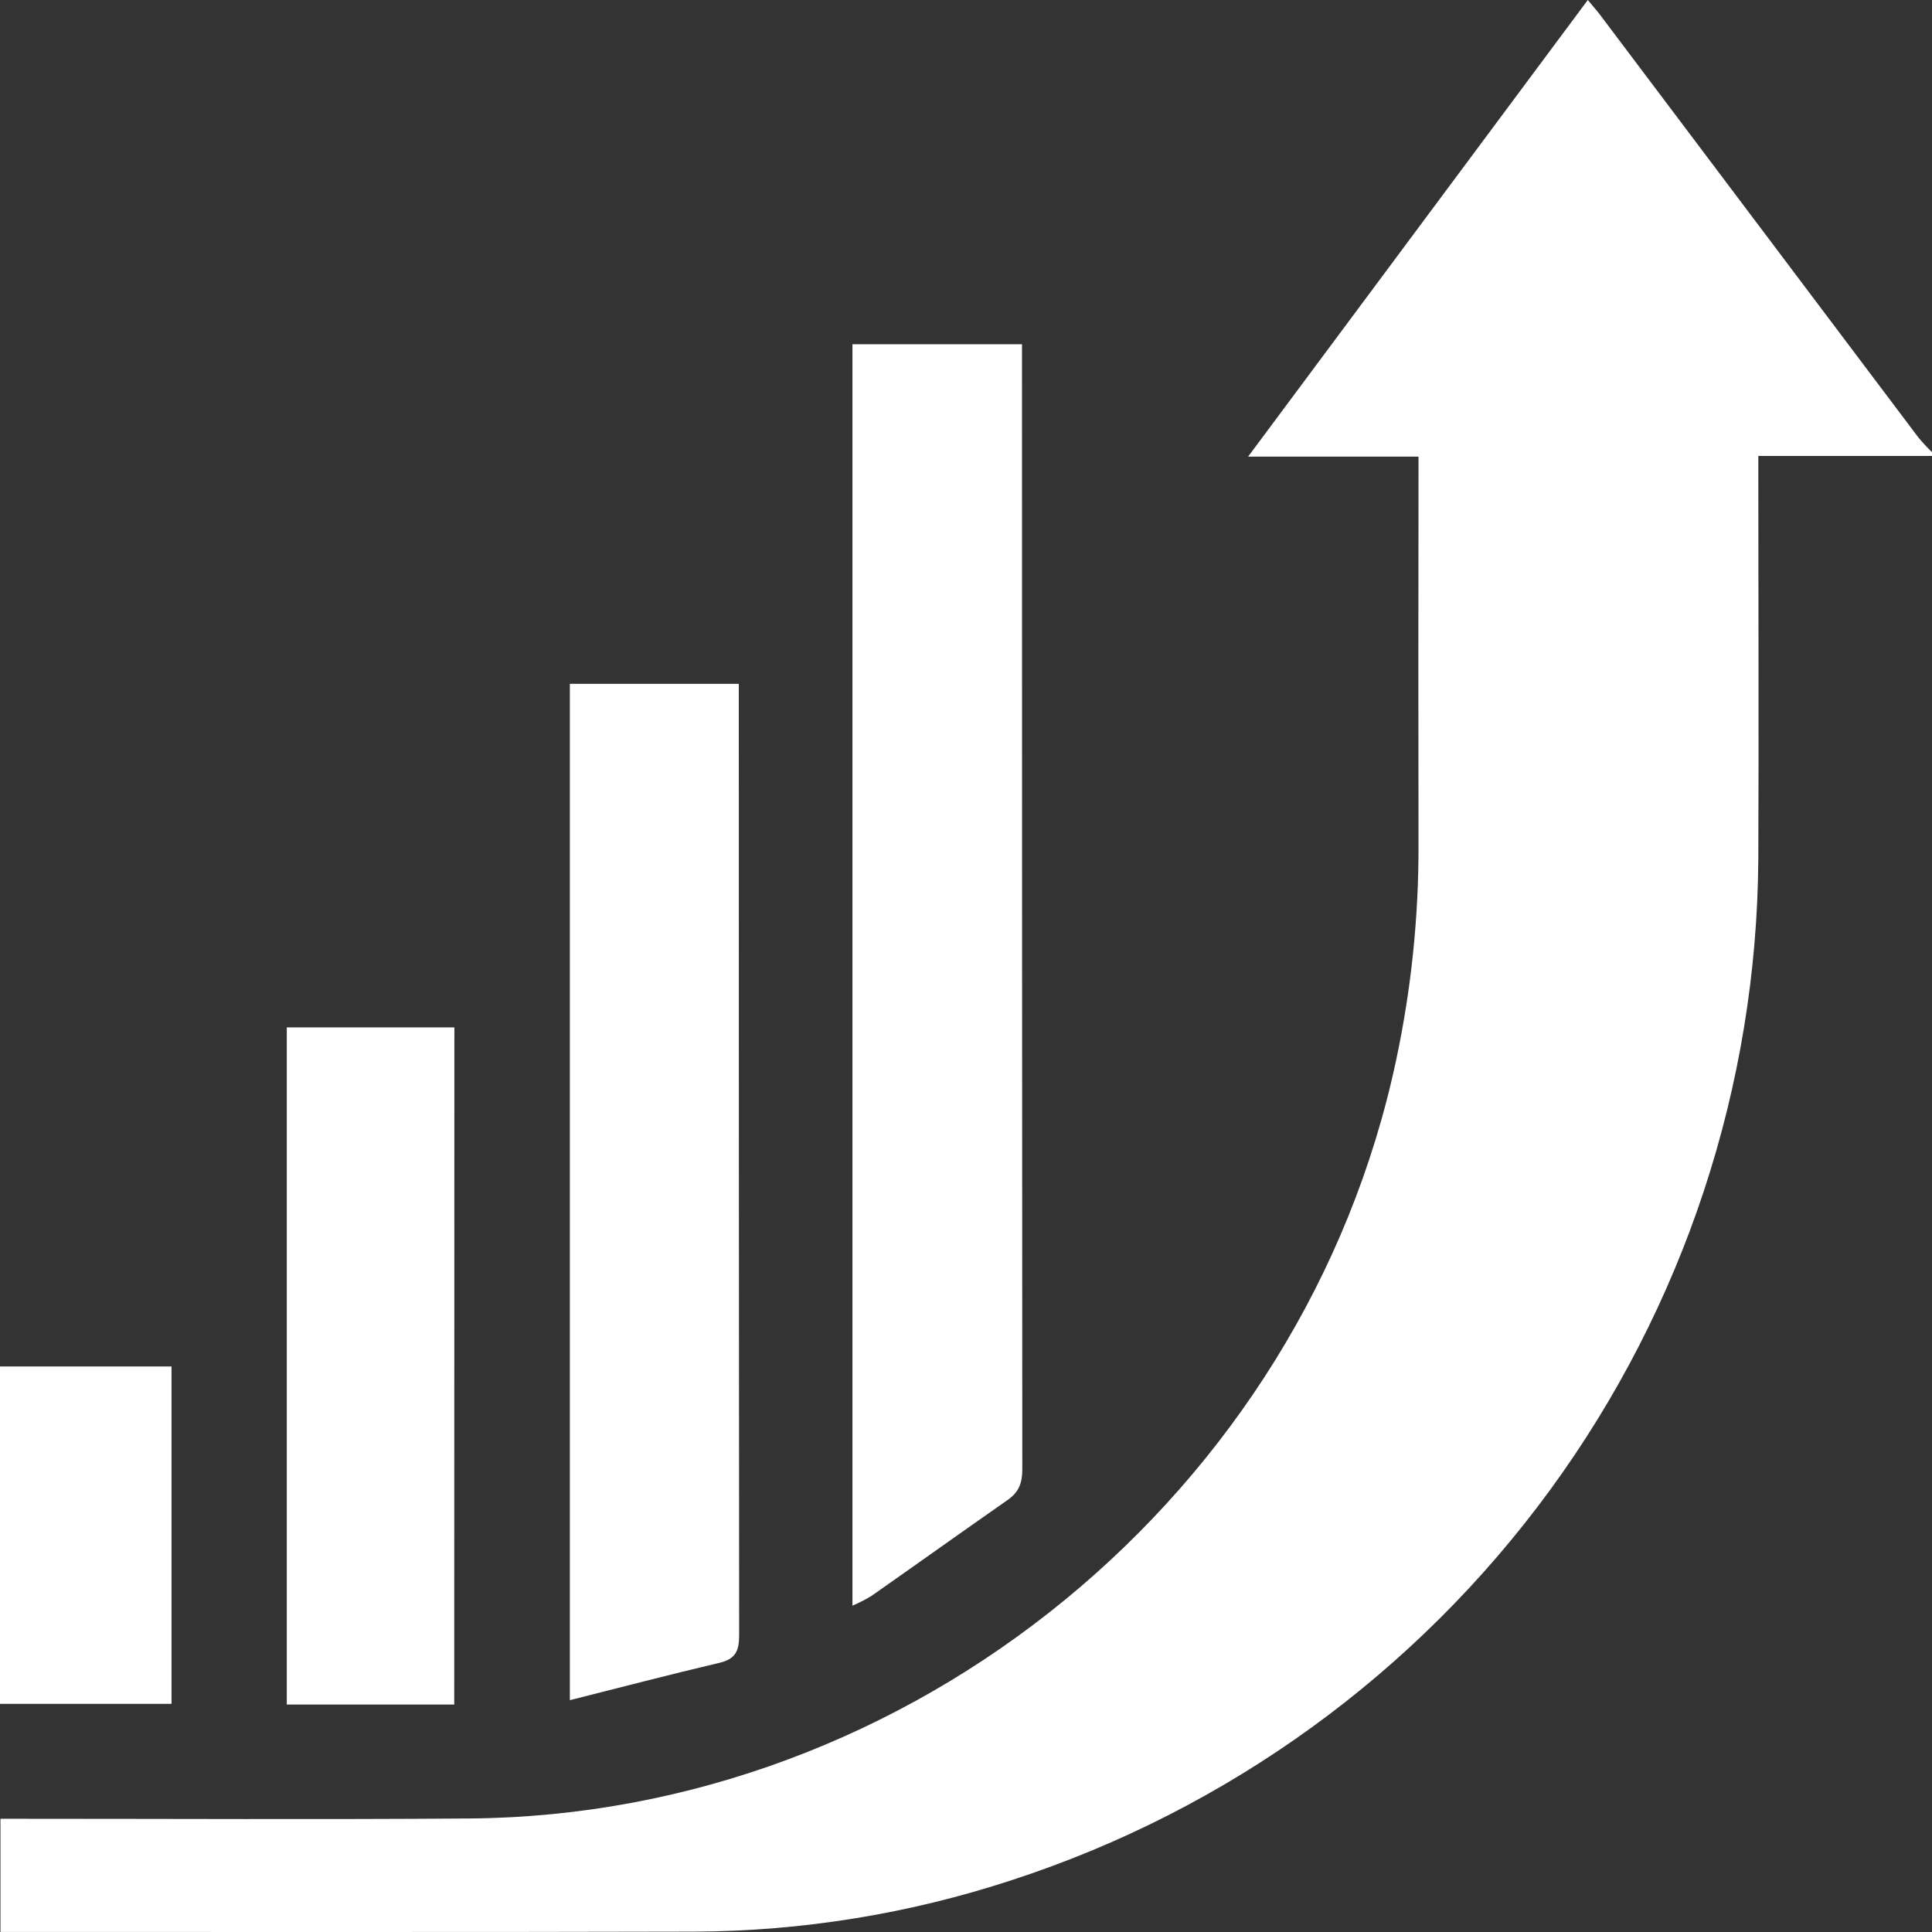 <?xml version="1.0" encoding="UTF-8"?> <svg xmlns="http://www.w3.org/2000/svg" width="497" height="497" viewBox="0 0 497 497" fill="none"><rect x="0" y="0" width="497" height="497" fill="#333333" stroke="none"/><path d="M497 117.286H452.32V122.8C452.32 155.478 452.462 188.169 452.32 220.861C451.975 279.28 433.235 336.107 398.76 383.28C364.286 430.452 315.826 465.574 260.257 483.662C233.933 492.309 206.417 496.778 178.709 496.907C120.311 497.063 61.836 496.972 3.4 496.985H0.117V467.874H5.606C43.979 467.874 82.34 468.082 120.701 467.797C234.614 466.953 335.681 384.032 359.221 272.388C363.044 254.344 364.949 235.946 364.905 217.501C364.853 186.107 364.853 154.717 364.905 123.332V117.468H321.068L408.457 0C409.754 1.583 410.819 2.737 411.74 3.983C438.983 40.168 466.235 76.353 493.496 112.538C494.593 113.861 495.763 115.121 497 116.314V117.286Z" fill="white"></path><path d="M219.289 413.054V88.554H262.905V93.549C262.905 188.371 262.931 283.188 262.983 378.002C262.983 381.413 262.14 383.787 259.324 385.785C247.54 394.01 235.848 402.364 224.078 410.615C222.535 411.53 220.936 412.344 219.289 413.054Z" fill="white"></path><path d="M190.052 175.912V181.011C190.052 260.914 190.082 340.813 190.143 420.708C190.143 424.755 189.157 426.779 185.082 427.752C172.377 430.749 159.75 434.044 146.591 437.365V175.912H190.052Z" fill="white"></path><path d="M116.849 438.489H73.777V264.304H116.887L116.849 438.489Z" fill="white"></path><path d="M0 351.52H44.123V438.308H0V351.52Z" fill="white"></path></svg> 
